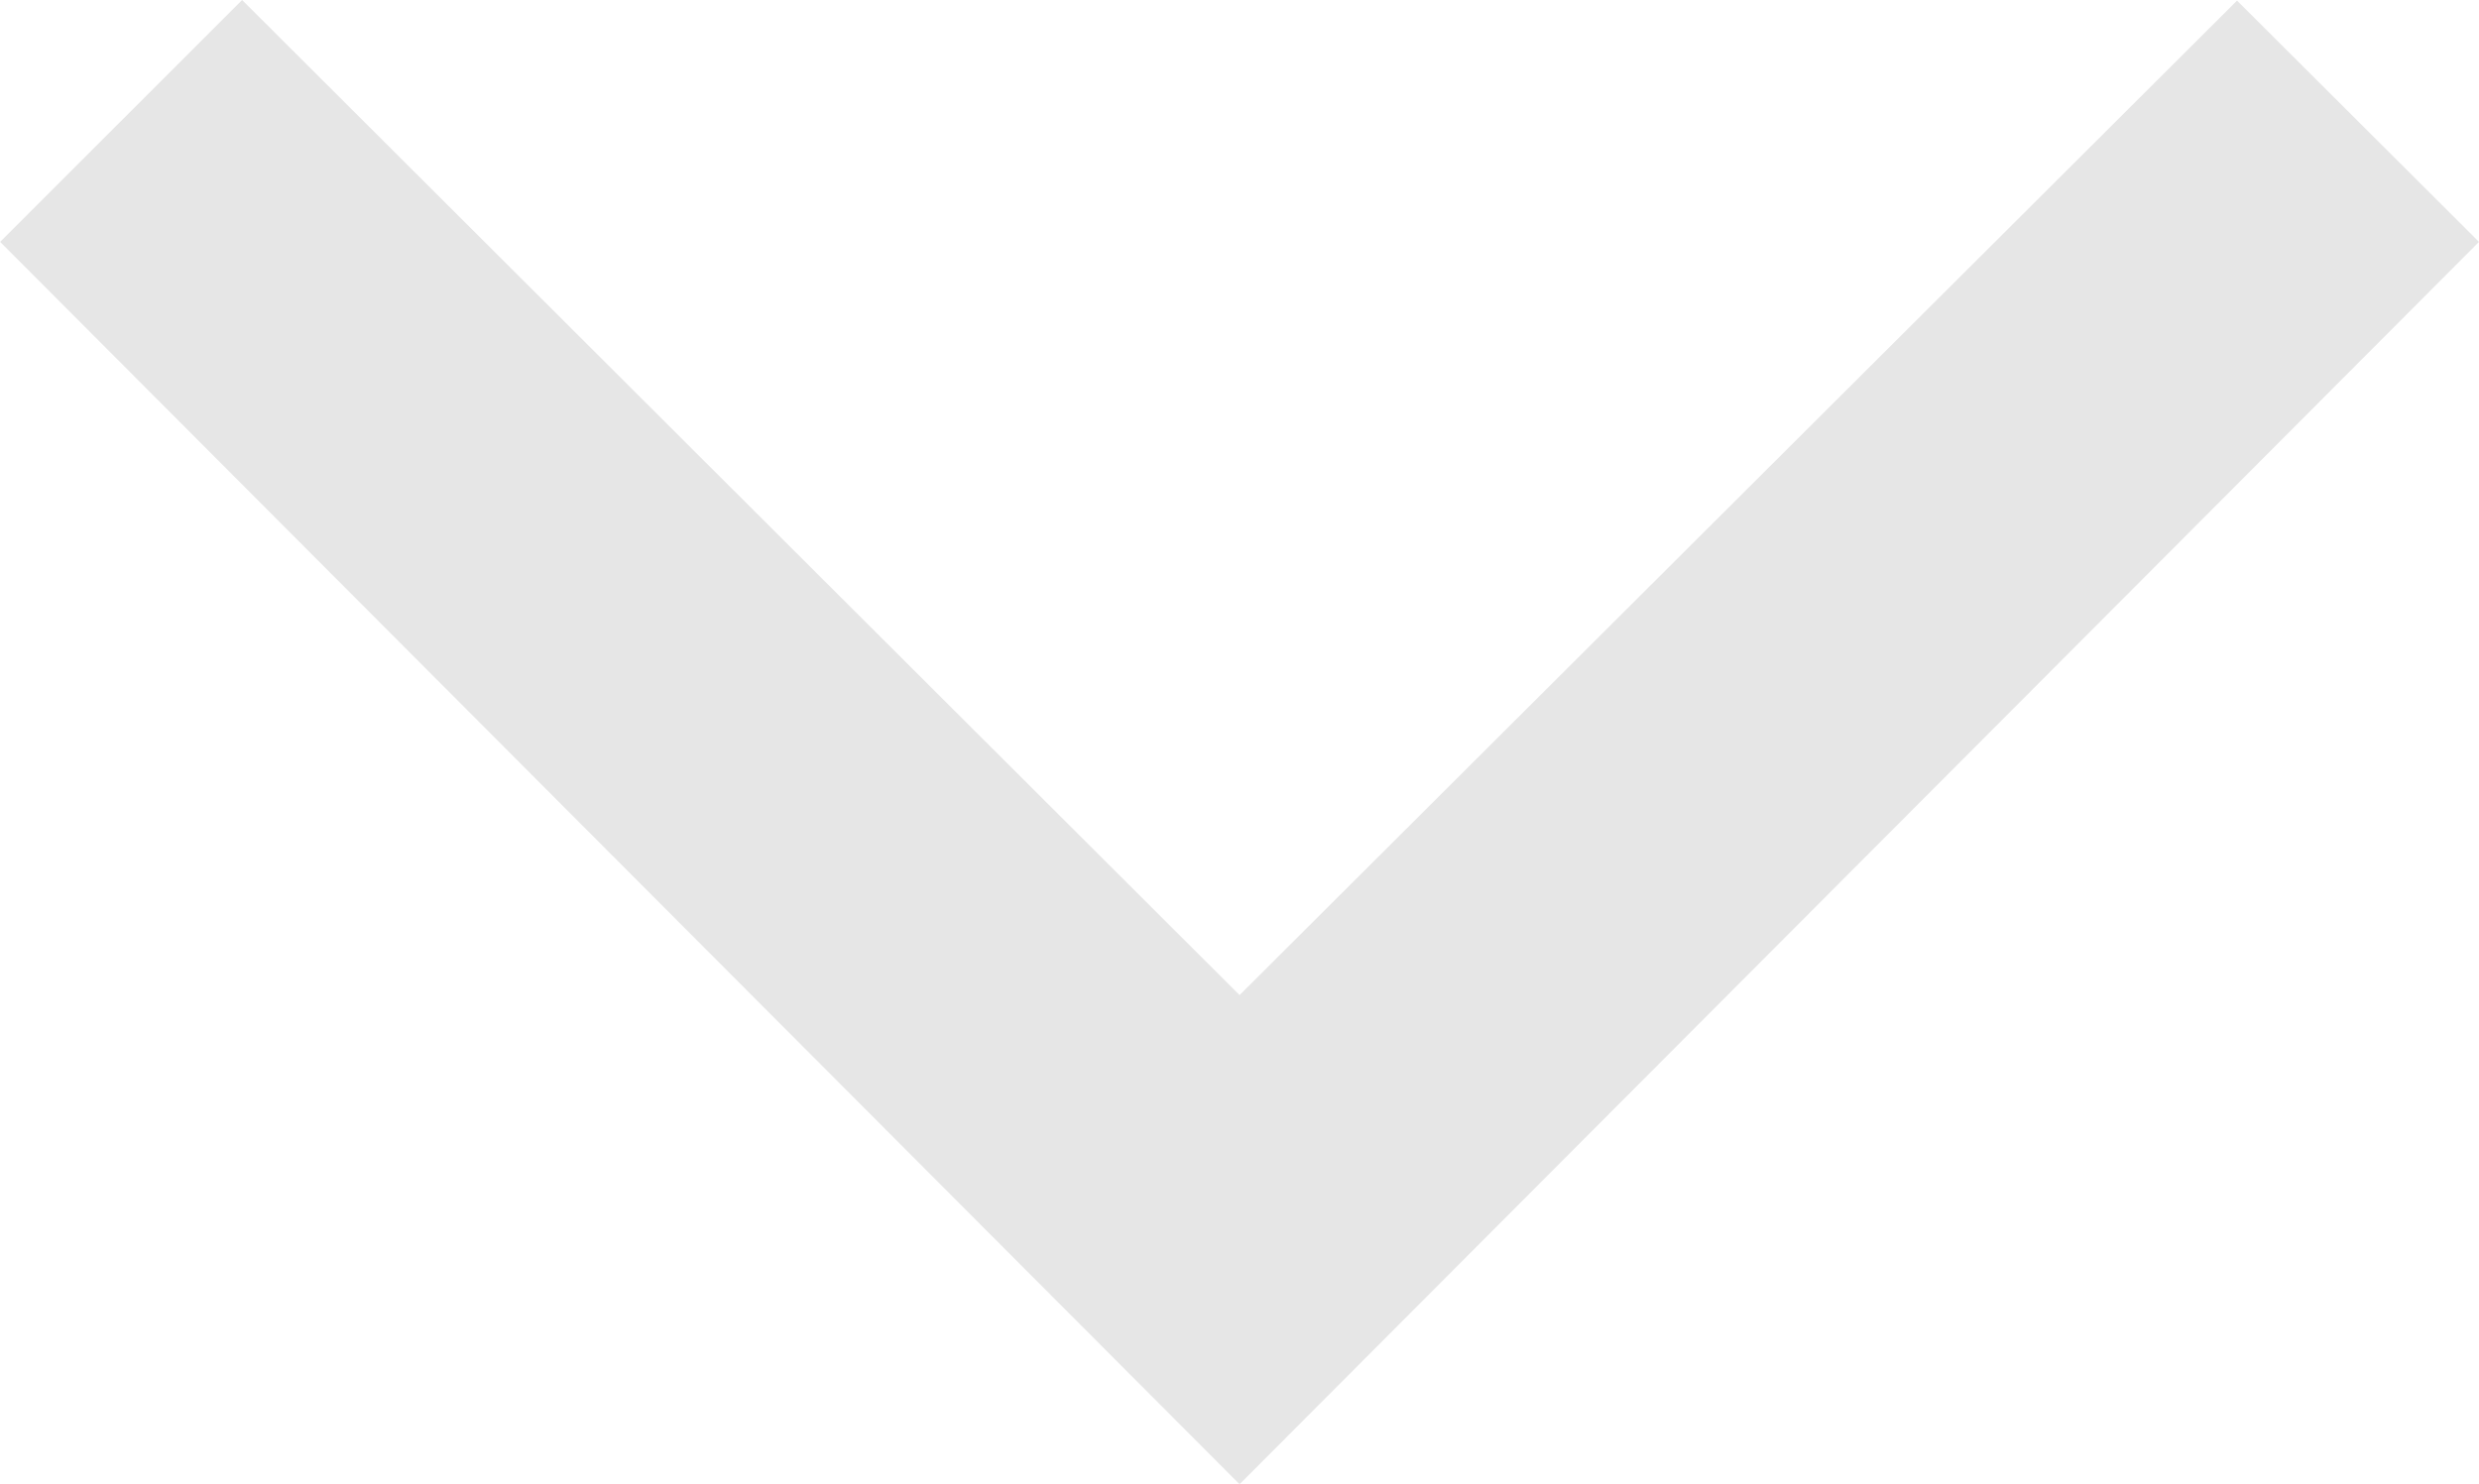 <svg xmlns="http://www.w3.org/2000/svg" width="16.557" height="9.912" viewBox="0 0 16.557 9.912">
  <path id="scrollArrow" d="M21.748-20.572,15.1-13.91l6.644,6.662L20.132-5.632l-8.3-8.278,8.3-8.278Z" transform="translate(22.189 21.748) rotate(-90)" fill="#e6e6e6"/>
</svg>

